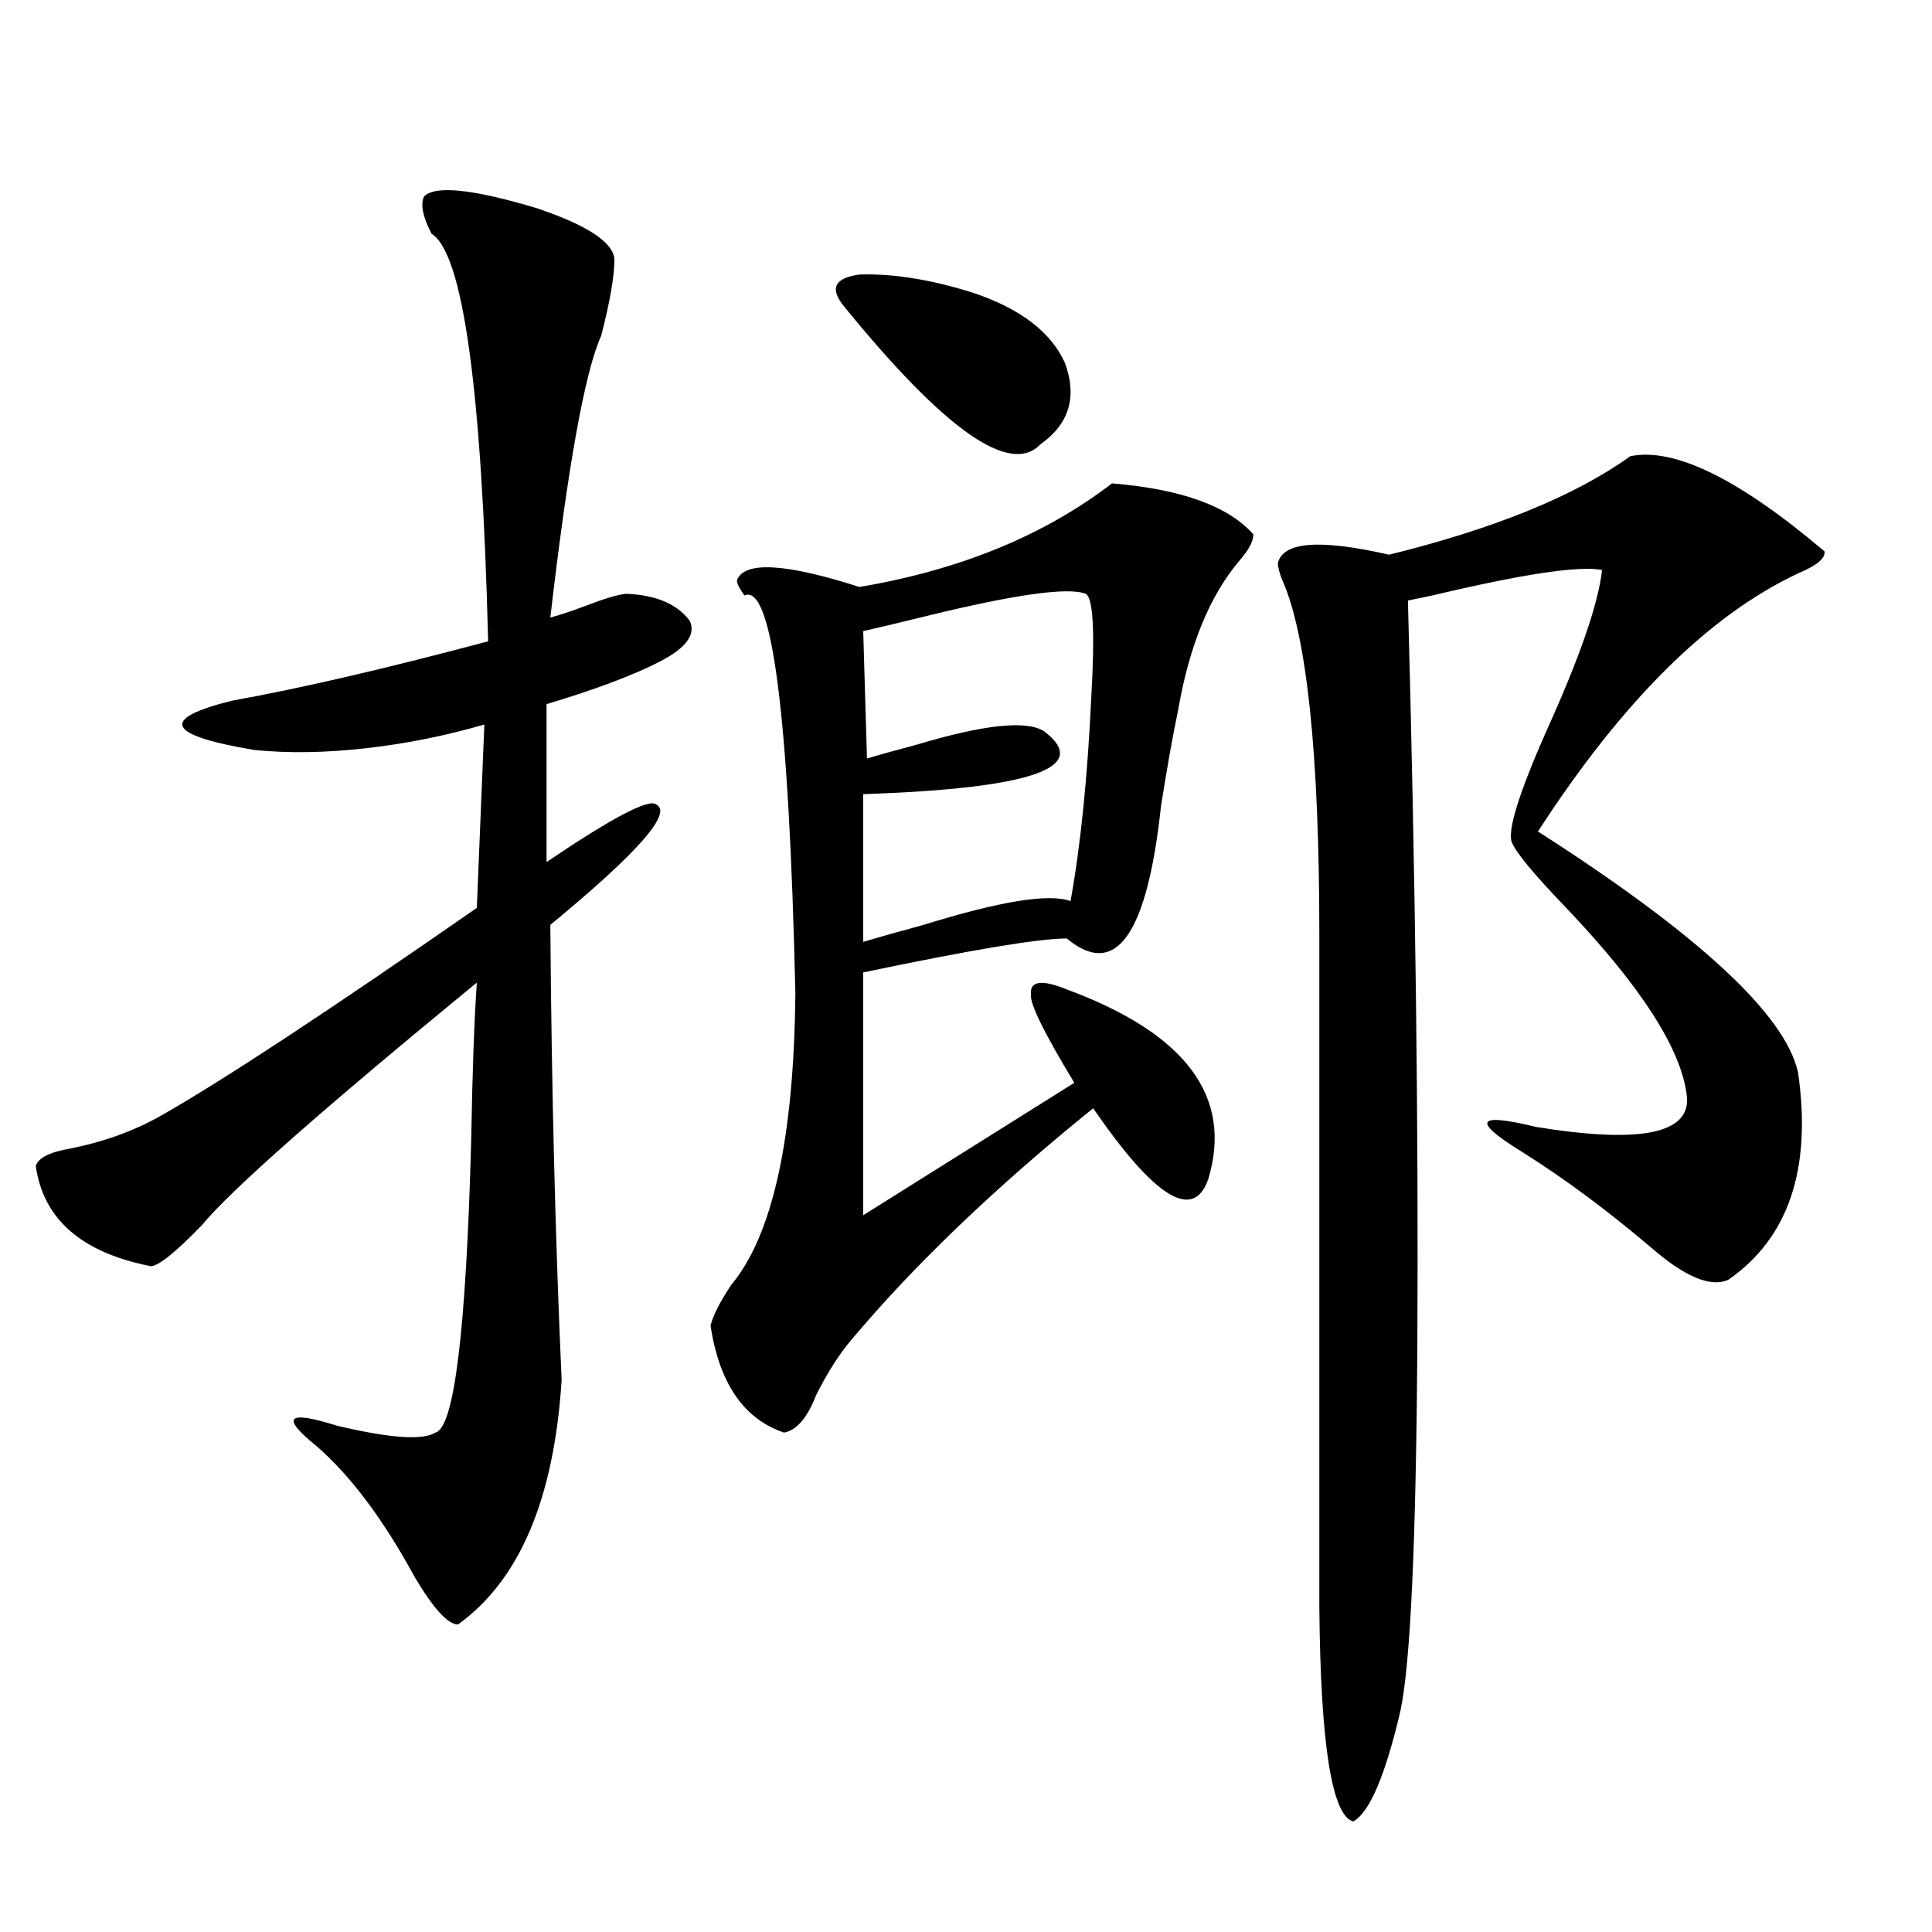 <?xml version="1.0" encoding="utf-8"?>
<!-- Generator: Adobe Illustrator 16.0.0, SVG Export Plug-In . SVG Version: 6.00 Build 0)  -->
<!DOCTYPE svg PUBLIC "-//W3C//DTD SVG 1.1//EN" "http://www.w3.org/Graphics/SVG/1.1/DTD/svg11.dtd">
<svg version="1.1" id="图层_1" xmlns="http://www.w3.org/2000/svg" xmlns:xlink="http://www.w3.org/1999/xlink" x="0px" y="0px"
	 width="1000px" height="1000px" viewBox="0 0 1000 1000" enable-background="new 0 0 1000 1000" xml:space="preserve">
<path d="M219.483,101.664c5.854-5.85,25.365-3.804,58.535,6.152c26.006,8.789,39.344,17.578,39.999,26.367
	c0,8.789-2.286,21.973-6.829,39.551c-8.46,18.76-17.24,67.388-26.341,145.898c4.543-1.167,10.731-3.213,18.536-6.152
	c9.101-3.516,15.93-5.562,20.487-6.152c15.609,0.591,26.661,5.273,33.17,14.063c3.247,7.031-1.951,14.063-15.609,21.094
	s-33.17,14.365-58.535,21.973v81.738c33.811-22.852,52.682-32.808,56.584-29.883c9.101,4.106-9.115,24.912-54.633,62.402
	c0.641,84.966,2.592,163.477,5.854,235.547c-3.902,61.523-21.798,103.711-53.657,126.563c-5.213,0-12.682-8.212-22.438-24.609
	c-16.265-29.883-33.17-52.432-50.73-67.676c-18.872-15.229-15.29-18.745,10.731-10.547c27.316,6.455,44.221,7.622,50.73,3.516
	c9.756-2.334,15.929-52.734,18.536-151.172c0.641-35.732,1.616-62.979,2.927-81.738c-79.998,65.63-127.481,107.529-142.435,125.684
	c-13.658,14.063-22.438,21.094-26.341,21.094c-35.777-7.031-55.608-24.307-59.511-51.855c1.295-4.092,6.829-7.031,16.585-8.789
	c18.201-3.516,34.465-9.365,48.779-17.578c31.859-18.154,86.171-53.901,162.922-107.227l3.902-94.922
	c-20.167,5.864-40.654,9.971-61.461,12.305c-20.823,2.349-39.999,2.637-57.56,0.879c-45.533-7.607-49.435-16.108-11.707-25.488
	c35.761-6.44,79.998-16.699,132.679-30.762C249.391,201.283,239.635,130.971,223.385,121
	C218.827,112.211,217.532,105.771,219.483,101.664z M575.571,250.199c35.762,2.939,60.151,11.729,73.169,26.367
	c0,3.516-2.286,7.91-6.829,13.184c-15.609,18.169-26.341,44.248-32.194,78.223c-2.606,12.305-5.533,28.716-8.78,49.219
	c-7.164,66.797-23.414,89.648-48.779,68.555c-14.313,0-49.435,5.864-105.363,17.578v125.684l109.266-68.555
	c-15.609-25.776-23.094-41.006-22.438-45.703c-0.655-7.031,5.519-7.91,18.536-2.637c61.782,22.852,86.172,55.674,73.169,98.438
	c-7.805,21.685-27.651,9.38-59.511-36.914c-50.73,41.021-92.36,80.859-124.875,119.531c-6.509,7.622-12.683,17.29-18.536,29.004
	c-4.558,11.729-10.091,18.169-16.585,19.336c-20.822-7.031-33.505-25.488-38.048-55.371c1.296-5.273,4.878-12.305,10.731-21.094
	c21.463-25.776,32.515-76.162,33.17-151.172c-3.262-143.55-12.042-212.104-26.341-205.664c-2.606-3.516-3.902-6.152-3.902-7.91
	c3.902-9.956,25.03-8.789,63.413,3.516C496.869,295.023,540.45,277.157,575.571,250.199z M504.354,151.762
	c24.055,8.213,39.664,20.215,46.828,36.035c6.494,17.578,2.271,31.641-12.683,42.188c-15.609,16.411-49.435-7.319-101.461-71.191
	c-7.805-9.365-5.213-14.941,7.805-16.699C462.403,141.518,482.235,144.73,504.354,151.762z M561.913,307.328
	c-9.115-3.516-36.432,0.303-81.949,11.426c-14.313,3.516-25.365,6.152-33.17,7.91l1.951,65.918
	c5.854-1.758,14.299-4.092,25.365-7.031c35.121-10.547,57.225-12.881,66.34-7.031c24.71,18.76-6.509,29.595-93.656,32.52v76.465
	c7.805-2.334,18.201-5.273,31.219-8.789c39.664-12.305,65.029-16.396,76.096-12.305c5.198-28.701,8.78-63.857,10.731-105.469
	C566.791,326.967,565.815,309.086,561.913,307.328z M843.857,236.137c22.759-4.683,56.249,11.729,100.485,49.219
	c0.641,3.516-3.902,7.334-13.658,11.426c-46.188,21.685-91.064,66.221-134.631,133.594
	c83.245,53.325,128.122,94.922,134.631,124.805c7.149,49.81-4.878,85.557-36.097,107.227c-9.115,4.106-22.438-1.455-39.999-16.699
	c-22.773-19.336-44.877-35.732-66.34-49.219c-26.676-16.396-24.39-20.791,6.829-13.184c53.978,8.789,79.998,3.516,78.047-15.82
	c-2.606-24.019-23.414-56.538-62.438-97.559c-16.92-17.578-26.341-29.004-28.292-34.277c-1.951-6.44,3.902-25.186,17.561-56.25
	c17.561-38.672,27.316-66.797,29.268-84.375c-11.707-2.334-40.975,2.061-87.803,13.184c-5.854,1.182-10.091,2.061-12.683,2.637
	c3.902,144.141,5.519,272.461,4.878,384.961c-0.655,102.544-3.582,165.812-8.78,189.844c-7.805,33.398-15.944,52.433-24.39,57.129
	c-11.066-2.938-16.92-39.853-17.561-110.742V483.988c0-94.331-6.509-155.854-19.512-184.57c-1.311-3.516-1.951-6.152-1.951-7.91
	c2.592-11.123,21.783-12.593,57.56-4.395C773.615,273.642,815.23,256.654,843.857,236.137z"/>
</svg>
